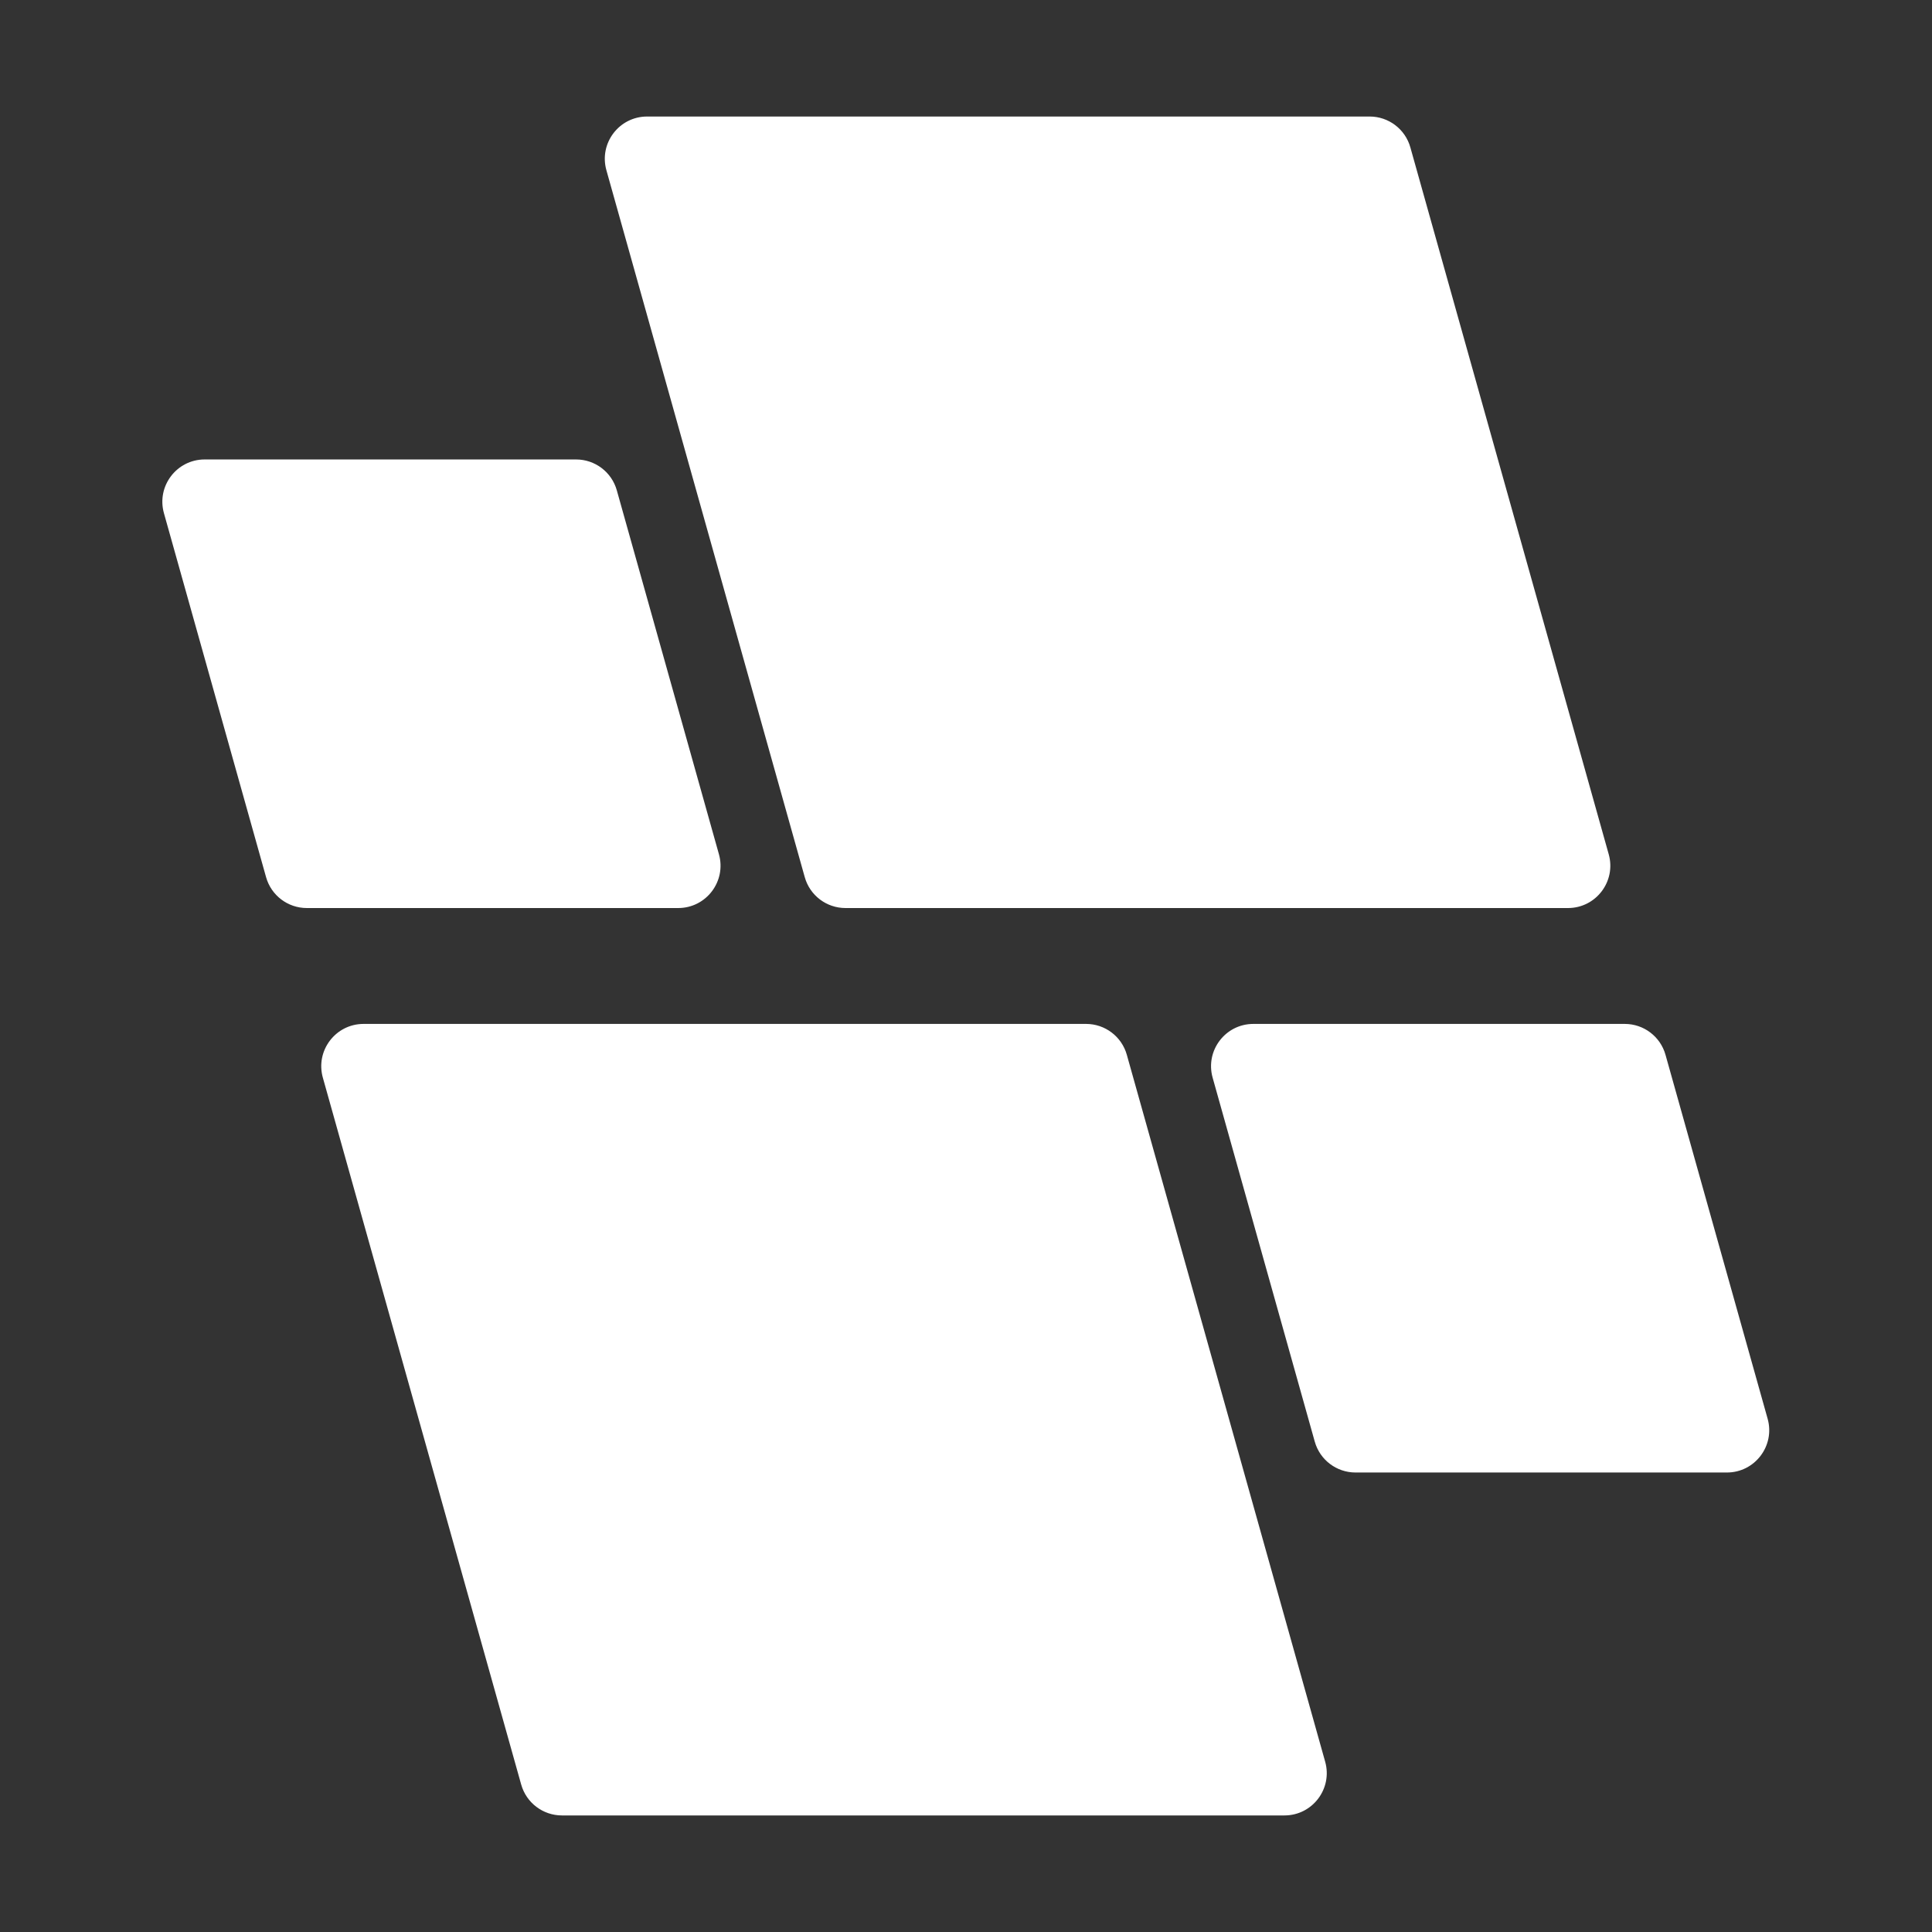 <svg xmlns="http://www.w3.org/2000/svg" xmlns:xlink="http://www.w3.org/1999/xlink" width="500" zoomAndPan="magnify" viewBox="0 0 375 375" height="500" preserveAspectRatio="xMidYMid meet" version="1.2"><rect x="0" y="0" width="375" height="375" fill="#333333" stroke="none"/><defs><clipPath id="ed8f0c3903"><path d="M 31 22.605 L 344 22.605 L 344 352.605 L 31 352.605 Z M 31 22.605 "/></clipPath><clipPath id="3694c74fac"><path d="M 164.105 176.25 L 304.348 176.25 C 309.785 176.25 313.723 171.055 312.254 165.82 L 273.75 28.609 C 272.758 25.066 269.527 22.617 265.848 22.617 L 125.605 22.617 C 120.168 22.617 116.23 27.809 117.703 33.047 L 156.203 170.258 C 157.195 173.801 160.426 176.25 164.105 176.25 Z M 255.195 279.82 L 235.371 209.172 C 233.902 203.934 237.836 198.742 243.277 198.742 L 315.367 198.742 C 319.047 198.742 322.277 201.191 323.273 204.734 L 343.098 275.383 C 344.566 280.621 340.629 285.812 335.191 285.812 L 263.102 285.812 C 259.422 285.812 256.188 283.363 255.195 279.82 Z M 218.715 204.734 L 257.215 341.945 C 258.684 347.18 254.75 352.375 249.309 352.375 L 109.07 352.375 C 105.391 352.375 102.16 349.926 101.164 346.383 L 62.664 209.172 C 61.195 203.934 65.133 198.742 70.57 198.742 L 210.809 198.742 C 214.488 198.742 217.719 201.191 218.715 204.734 Z M 119.723 95.172 L 139.547 165.82 C 141.016 171.055 137.078 176.25 131.641 176.25 L 59.551 176.25 C 55.871 176.25 52.641 173.801 51.645 170.258 L 31.82 99.609 C 30.352 94.371 34.289 89.18 39.727 89.18 L 111.816 89.18 C 115.496 89.18 118.727 91.629 119.723 95.172 Z M 119.723 95.172 "/></clipPath></defs><g id="1c643a8429"><g clip-rule="nonzero" clip-path="url(#ed8f0c3903)"><g clip-rule="nonzero" clip-path="url(#3694c74fac)"><path style=" stroke:none;fill-rule:nonzero;fill:#ffffff;fill-opacity:1;" d="M 344.566 22.617 L 344.566 352.375 L 30.402 352.375 L 30.402 22.617 Z M 344.566 22.617 "/></g></g></g></svg>